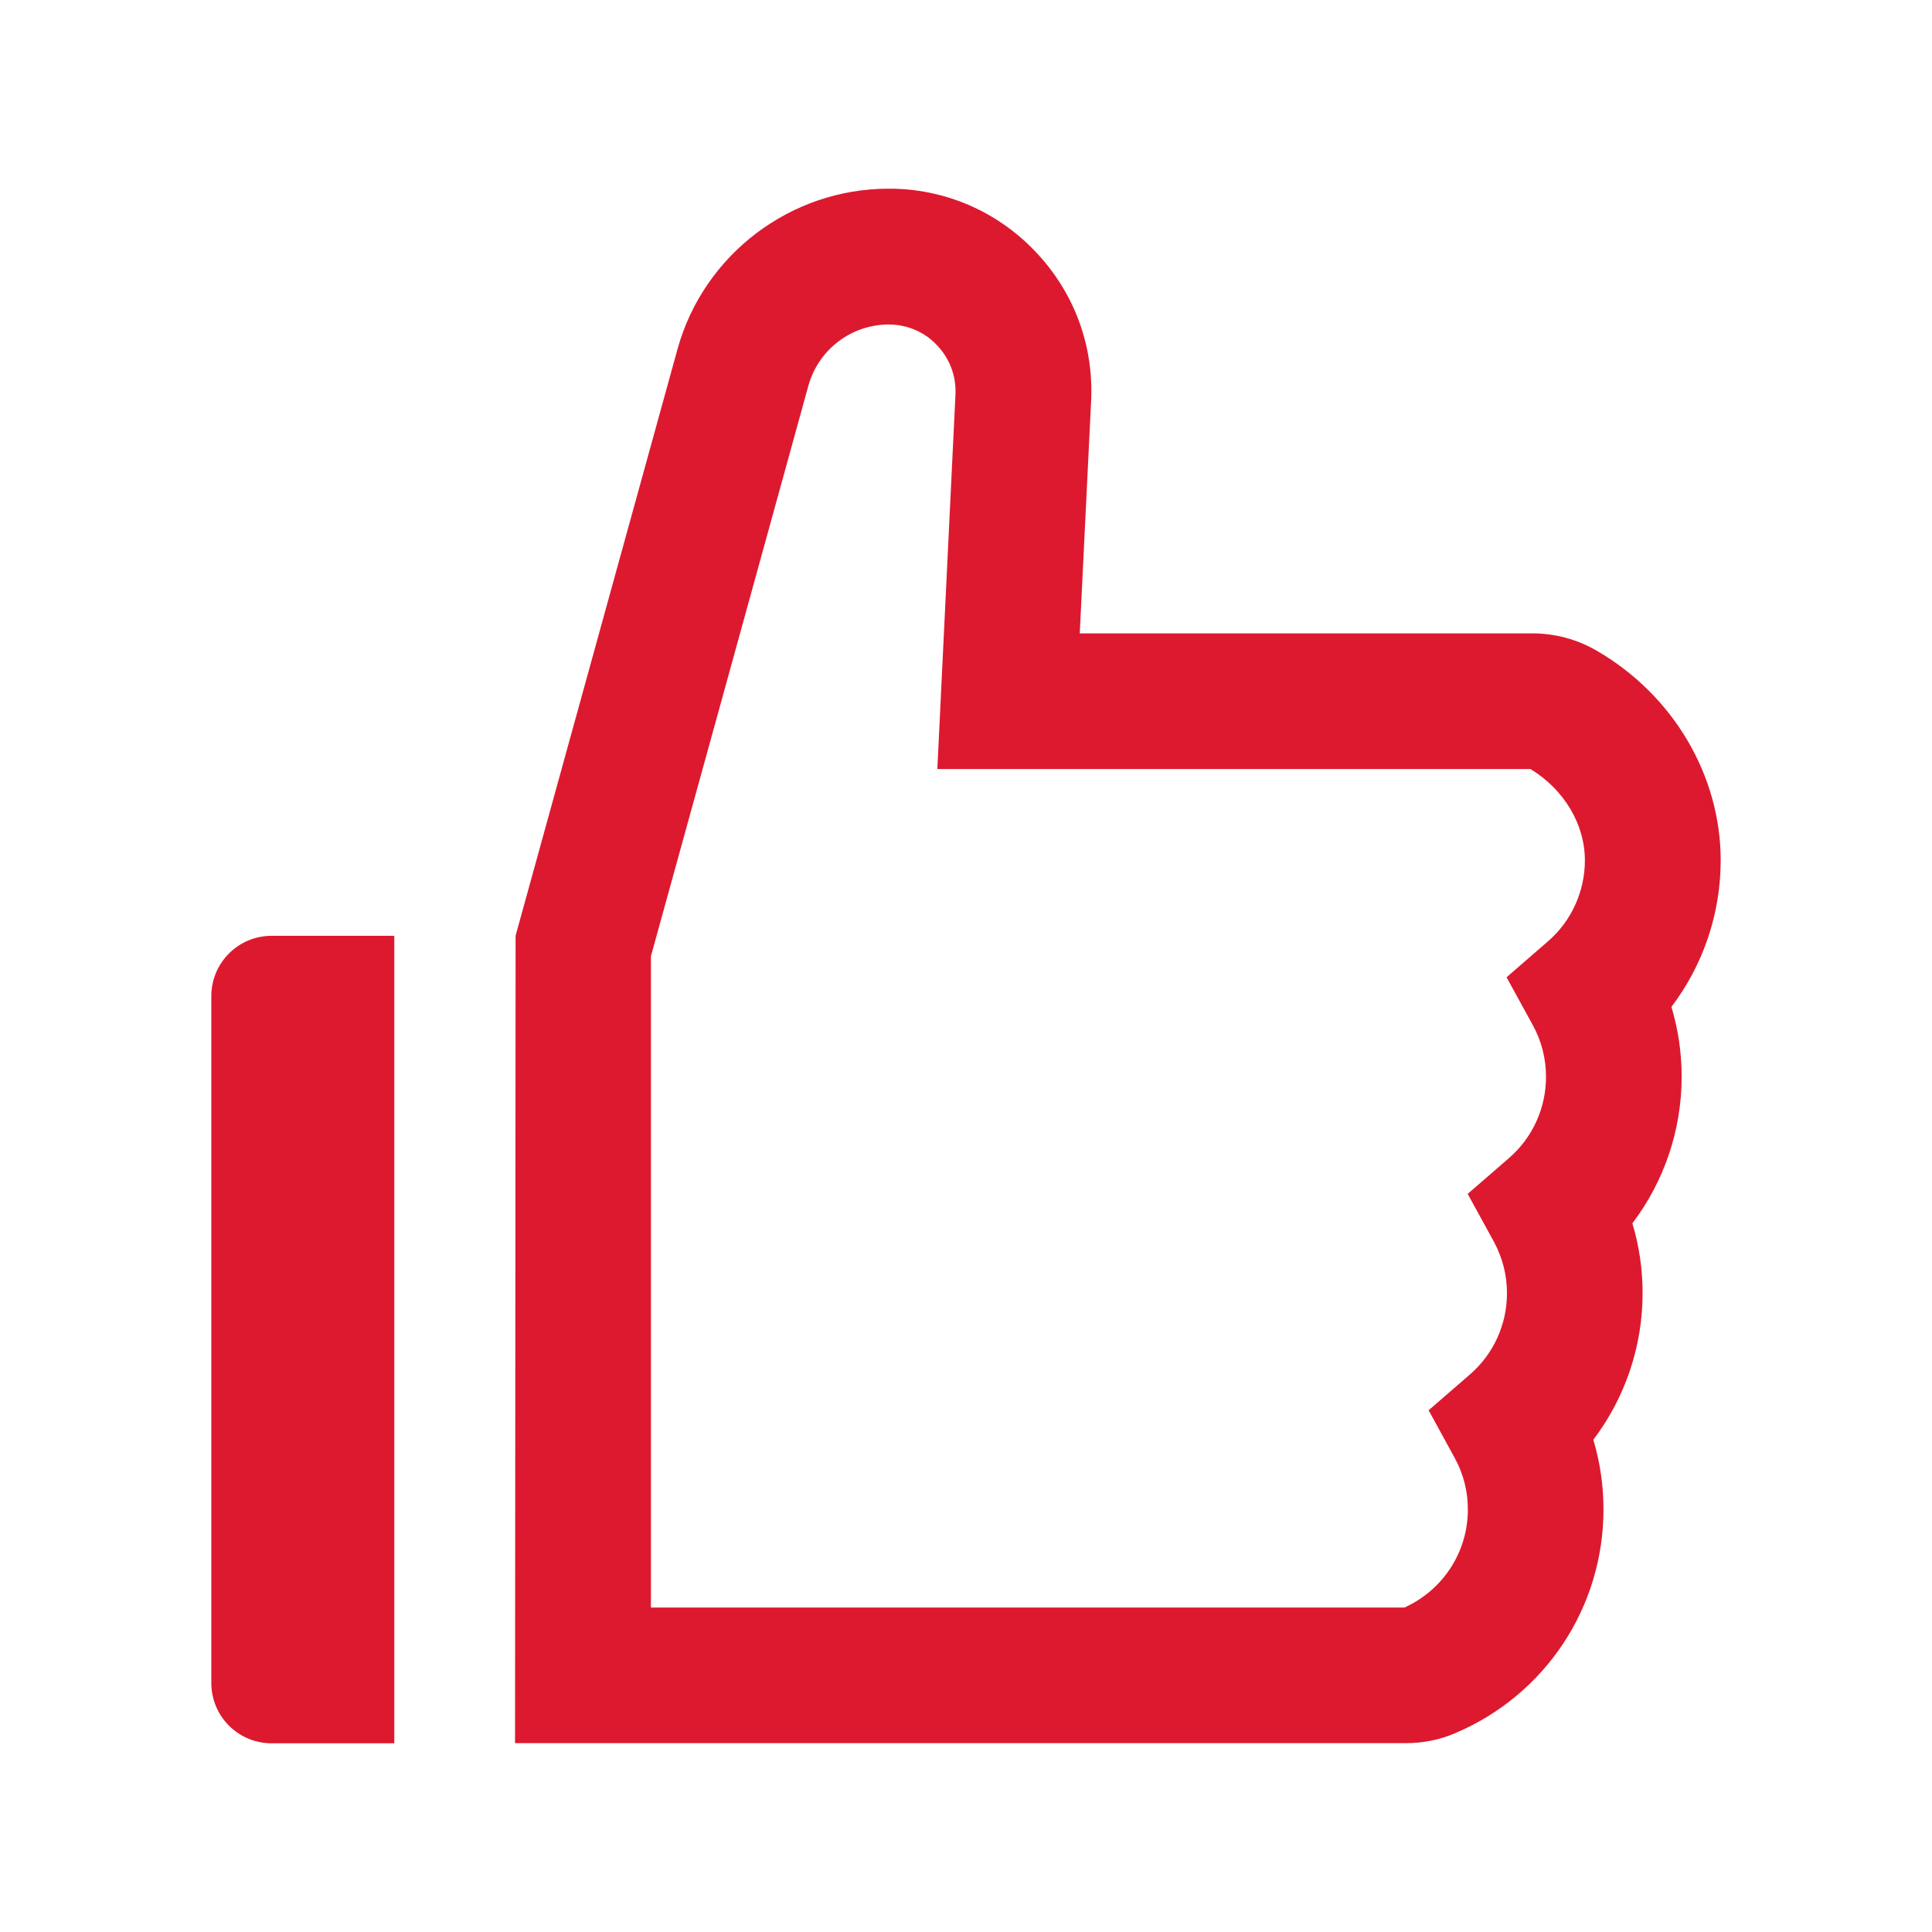 <svg width="24" height="24" viewBox="0 0 24 24" fill="none" xmlns="http://www.w3.org/2000/svg">
<path d="M2.625 12.375V20.906C2.625 21.321 2.96 21.656 3.375 21.656H4.898V11.625H3.375C2.96 11.625 2.625 11.96 2.625 12.375ZM20.763 12.508C21.157 11.988 21.375 11.351 21.375 10.687C21.375 9.635 20.787 8.637 19.84 8.086C19.596 7.943 19.319 7.868 19.036 7.868H13.413L13.554 4.987C13.589 4.291 13.343 3.63 12.863 3.126C12.628 2.878 12.345 2.68 12.031 2.545C11.717 2.411 11.378 2.342 11.037 2.344C9.818 2.344 8.74 3.164 8.416 4.338L6.405 11.623L6.398 21.654H17.463C17.681 21.654 17.89 21.612 18.084 21.527C19.2 21.051 19.919 19.962 19.919 18.752C19.919 18.457 19.877 18.166 19.793 17.885C20.187 17.365 20.405 16.727 20.405 16.064C20.405 15.769 20.363 15.478 20.278 15.197C20.672 14.676 20.89 14.039 20.89 13.376C20.89 13.08 20.848 12.79 20.763 12.508ZM19.228 11.695L18.715 12.14L19.043 12.738C19.15 12.934 19.206 13.154 19.205 13.378C19.205 13.765 19.038 14.133 18.745 14.386L18.232 14.831L18.558 15.426C18.665 15.623 18.721 15.843 18.72 16.066C18.72 16.453 18.553 16.821 18.26 17.074L17.747 17.519L18.073 18.115C18.18 18.311 18.236 18.531 18.234 18.755C18.234 19.279 17.925 19.753 17.447 19.969H8.086V11.878C8.522 10.303 9.173 7.94 10.043 4.788C10.104 4.572 10.233 4.381 10.411 4.245C10.59 4.108 10.807 4.033 11.032 4.031C11.208 4.029 11.384 4.083 11.527 4.188C11.759 4.362 11.883 4.624 11.869 4.903L11.644 9.553H19.012C19.43 9.808 19.688 10.24 19.688 10.687C19.688 11.074 19.521 11.442 19.228 11.695Z" fill="#DD192F"/>
</svg>
